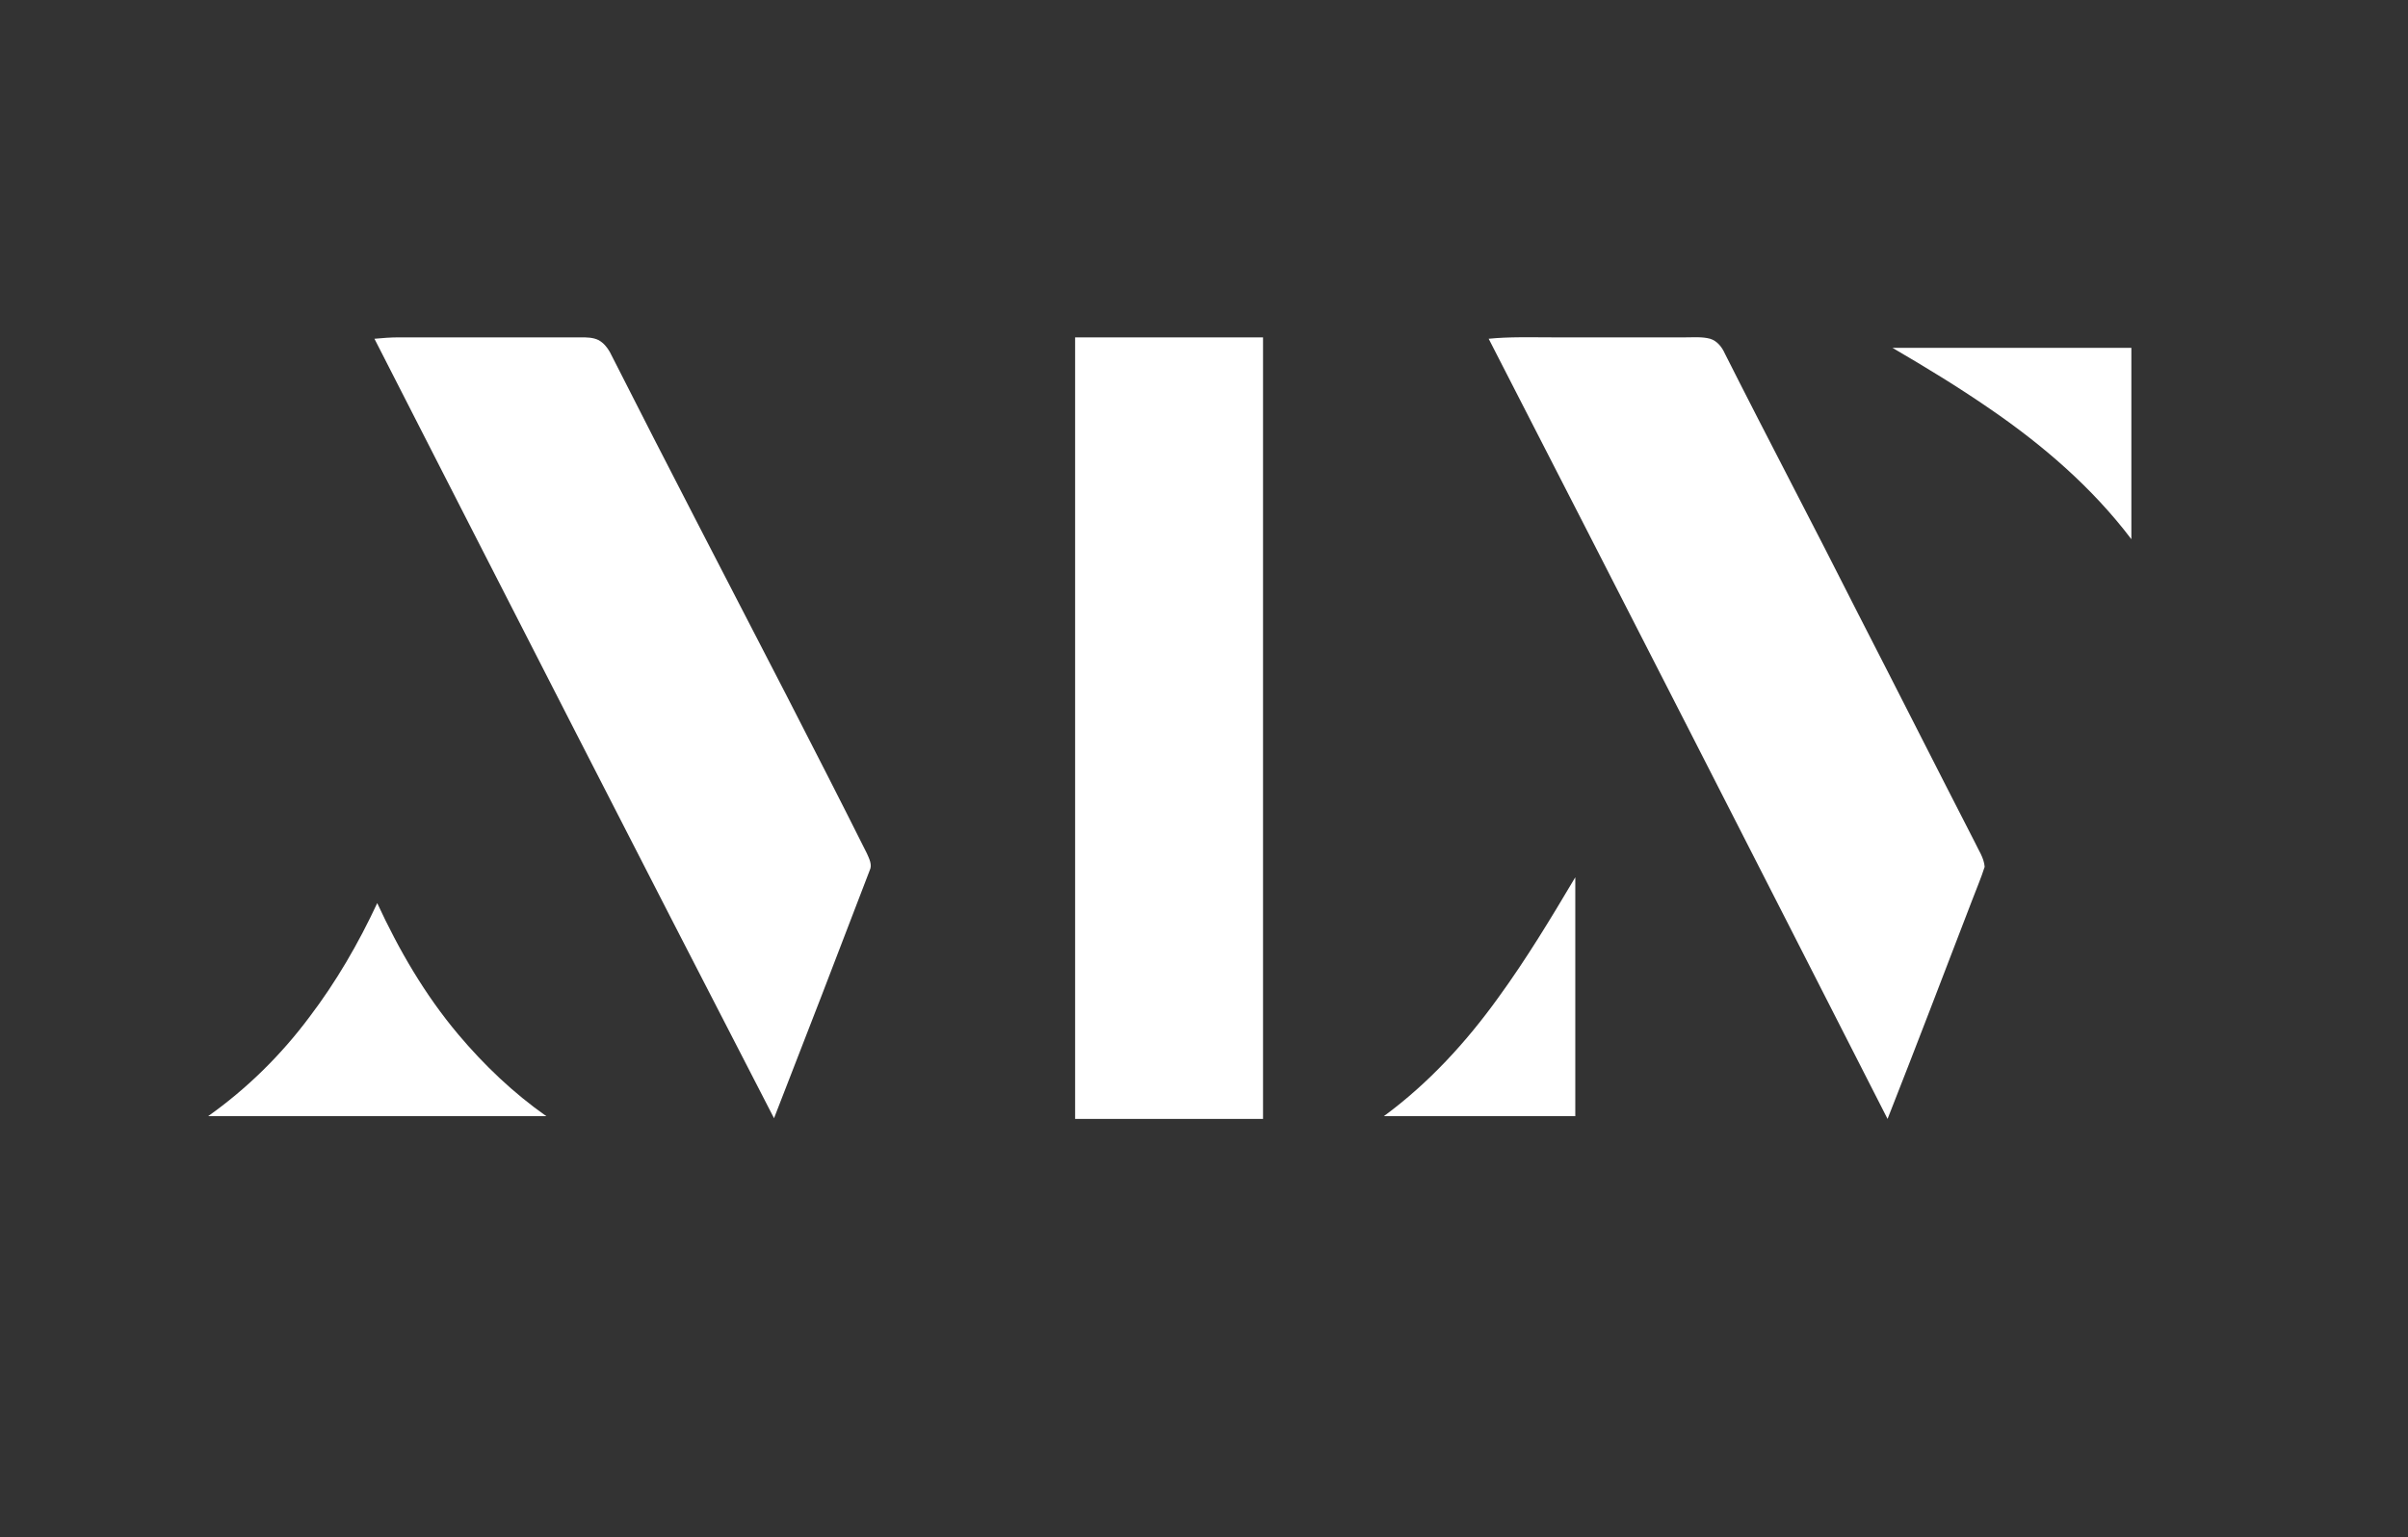<?xml version="1.0" encoding="utf-8"?>
<!-- Generator: Adobe Illustrator 26.3.1, SVG Export Plug-In . SVG Version: 6.00 Build 0)  -->
<svg version="1.1" id="Layer_1" xmlns="http://www.w3.org/2000/svg" xmlns:xlink="http://www.w3.org/1999/xlink" x="0px" y="0px"
	 viewBox="0 0 344.7 220.1" style="enable-background:new 0 0 344.7 220.1;" xml:space="preserve">
<rect x="0" y="0" width="344.7" height="220.1" fill="#333333" stroke="none"/>
<style type="text/css">
	.st0{fill:#FFFFFF;}
</style>
<g>
	<path class="st0" d="M53.6,48.5c1.1-0.1,2.3-0.2,3.5-0.2c8.7,0,17.3,0,26,0c0.9,0,1.8,0,2.6,0.4c0.7,0.4,1.2,1,1.6,1.7
		c8.3,16.4,16.8,32.7,25.2,49c3.9,7.6,7.8,15.2,11.6,22.8c0.3,0.7,0.8,1.6,0.4,2.4c-4.5,11.8-9.1,23.7-13.7,35.5
		C91.6,122.9,72.6,85.7,53.6,48.5z"/>
	<path class="st0" d="M153.9,48.3c9,0,17.9,0,26.9,0c0,37.3,0,74.6,0,111.9c-9,0-17.9,0-26.9,0C153.9,122.9,153.9,85.6,153.9,48.3z"
		/>
	<path class="st0" d="M213.1,48.5c3-0.3,6-0.2,9.1-0.2c6.4,0,12.7,0,19.1,0c1.2,0,2.4-0.1,3.5,0.2c1,0.3,1.7,1.2,2.1,2.1
		c6.3,12.5,12.8,24.8,19.1,37.3c5.6,10.9,11.1,21.8,16.7,32.7c0.5,1.1,1.3,2.2,1.4,3.5c-0.5,1.6-1.2,3.2-1.8,4.8
		c-4,10.4-8,20.9-12.1,31.3C251.2,122.9,232.2,85.7,213.1,48.5z"/>
	<path class="st0" d="M270.9,49.8c11.4,0,22.8,0,34.2,0c0,9.1,0,18.3,0,27.4c-5.6-7.4-12.7-13.5-20.3-18.7
		C280.3,55.4,275.7,52.6,270.9,49.8z"/>
	<path class="st0" d="M214.5,142.8c4-5.5,7.5-11.3,11-17.2c0,11.4,0,22.8,0,34.2c-9.1,0-18.3,0-27.4,0
		C204.5,155.1,209.9,149.2,214.5,142.8z"/>
	<path class="st0" d="M44.3,145.6c3.8-5,7-10.5,9.7-16.3c3.1,6.7,6.8,13.1,11.6,18.8c3.7,4.4,7.9,8.4,12.6,11.7
		c-16.2,0-32.3,0-48.4,0C35.3,155.9,40.2,151.1,44.3,145.6z"/>
</g>
</svg>
